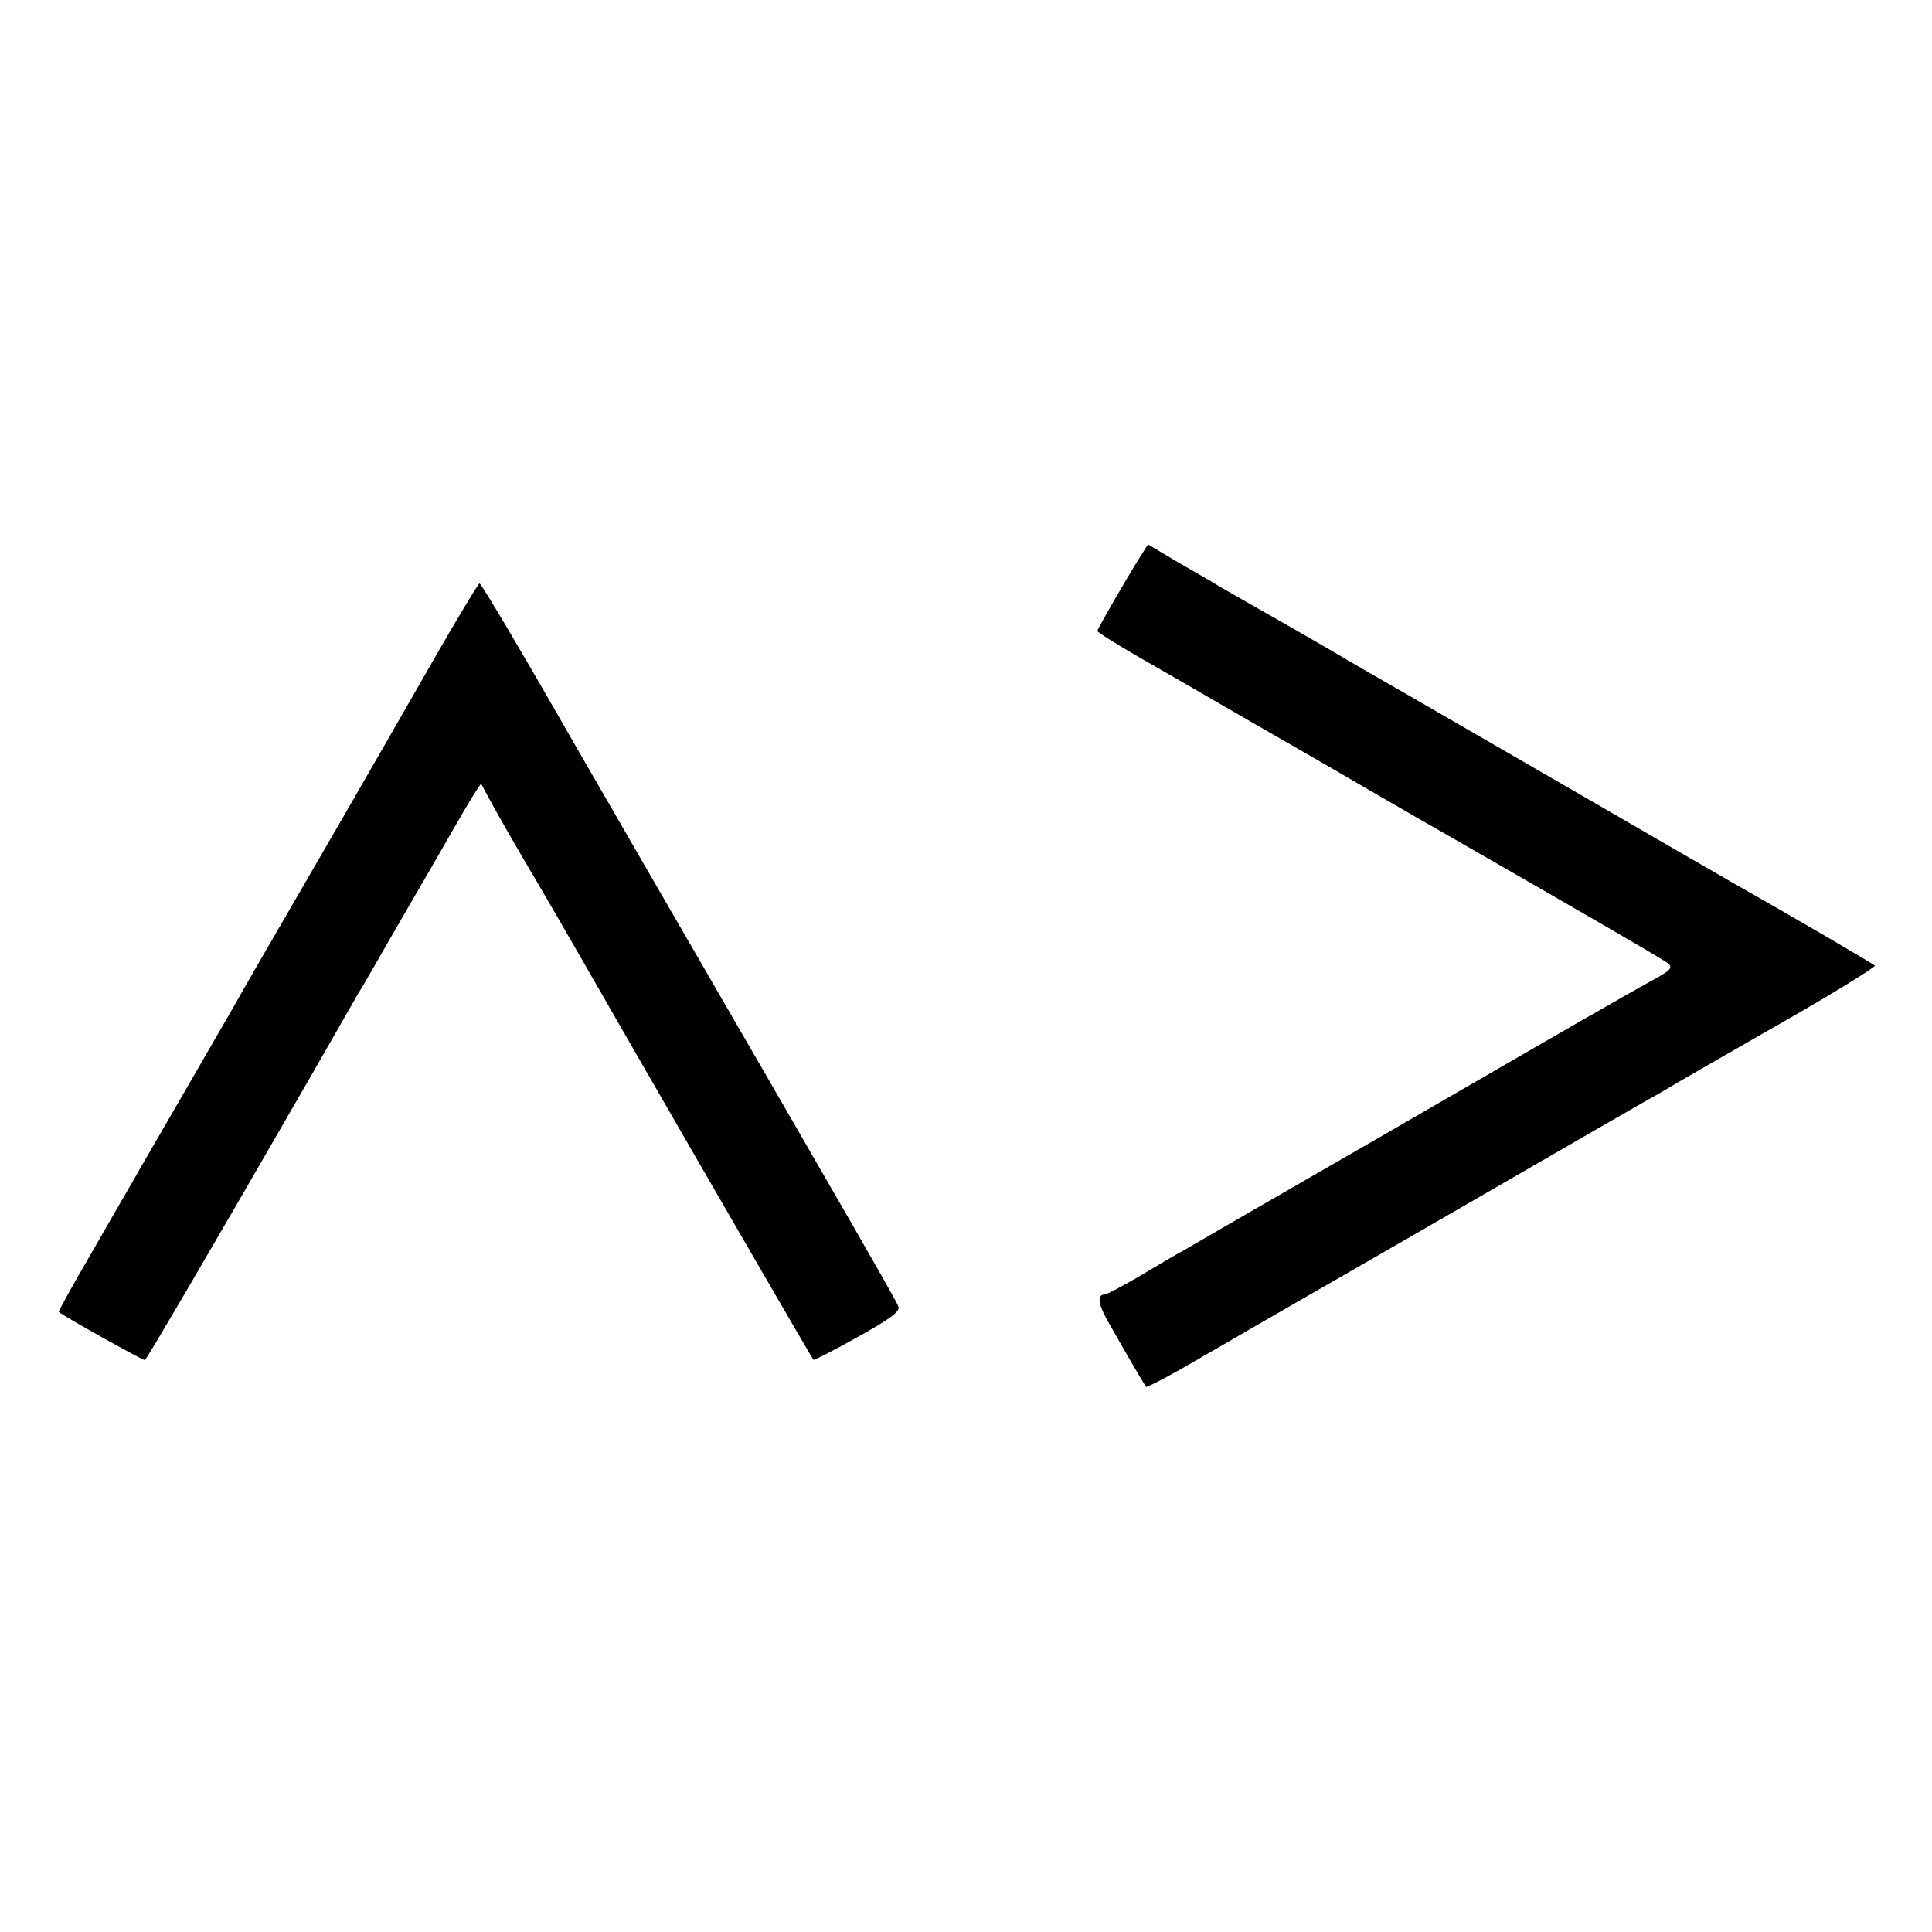 <?xml version="1.0" standalone="no"?>
<!DOCTYPE svg PUBLIC "-//W3C//DTD SVG 20010904//EN"
 "http://www.w3.org/TR/2001/REC-SVG-20010904/DTD/svg10.dtd">
<svg version="1.0" xmlns="http://www.w3.org/2000/svg"
 width="500pt" height="500pt" viewBox="0 0 500 500"
 preserveAspectRatio="xMidYMid meet">
<g transform="translate(0,500) scale(0.1,-0.1)"
fill="#000000" stroke="none">
<path d="M2947 3553 c-38 -61 -107 -181 -107 -186 0 -3 46 -32 103 -65 56 -32
179 -103 272 -157 94 -54 184 -106 200 -115 17 -10 86 -50 155 -90 69 -40 140
-81 158 -91 371 -213 580 -334 590 -343 10 -10 5 -16 -22 -32 -105 -58 -207
-117 -746 -429 -245 -141 -463 -267 -485 -280 -22 -12 -75 -43 -118 -69 -43
-25 -83 -46 -87 -46 -20 0 -19 -21 3 -62 24 -43 97 -170 103 -177 2 -3 79 38
156 84 10 5 68 39 130 75 167 96 199 115 238 137 19 11 195 112 390 225 195
113 369 213 385 222 17 9 51 29 76 44 26 15 152 88 282 162 129 74 232 138
229 141 -6 6 -222 132 -367 214 -33 19 -203 117 -320 185 -104 60 -373 216
-505 292 -85 49 -162 93 -170 98 -21 13 -135 79 -255 147 -33 19 -67 38 -75
43 -8 5 -40 24 -70 41 -30 17 -69 40 -87 51 l-32 19 -24 -38z"/>
<path d="M1120 3289 c-149 -261 -317 -551 -458 -794 -19 -33 -45 -78 -57 -100
-13 -22 -71 -123 -130 -225 -59 -102 -118 -203 -130 -225 -13 -22 -62 -107
-109 -189 -48 -82 -85 -150 -84 -151 8 -9 216 -125 223 -125 3 0 167 279 418
715 63 110 123 214 133 232 11 17 51 87 90 155 39 67 88 152 109 188 21 36 49
86 64 111 14 25 33 56 41 69 l15 22 21 -39 c30 -55 58 -104 134 -233 37 -63
147 -254 245 -425 232 -403 456 -789 460 -794 2 -2 54 25 115 59 86 48 110 66
105 79 -8 19 -83 151 -645 1121 -81 140 -158 274 -171 296 -147 257 -263 454
-268 454 -3 0 -58 -91 -121 -201z"/>
</g>
</svg>

